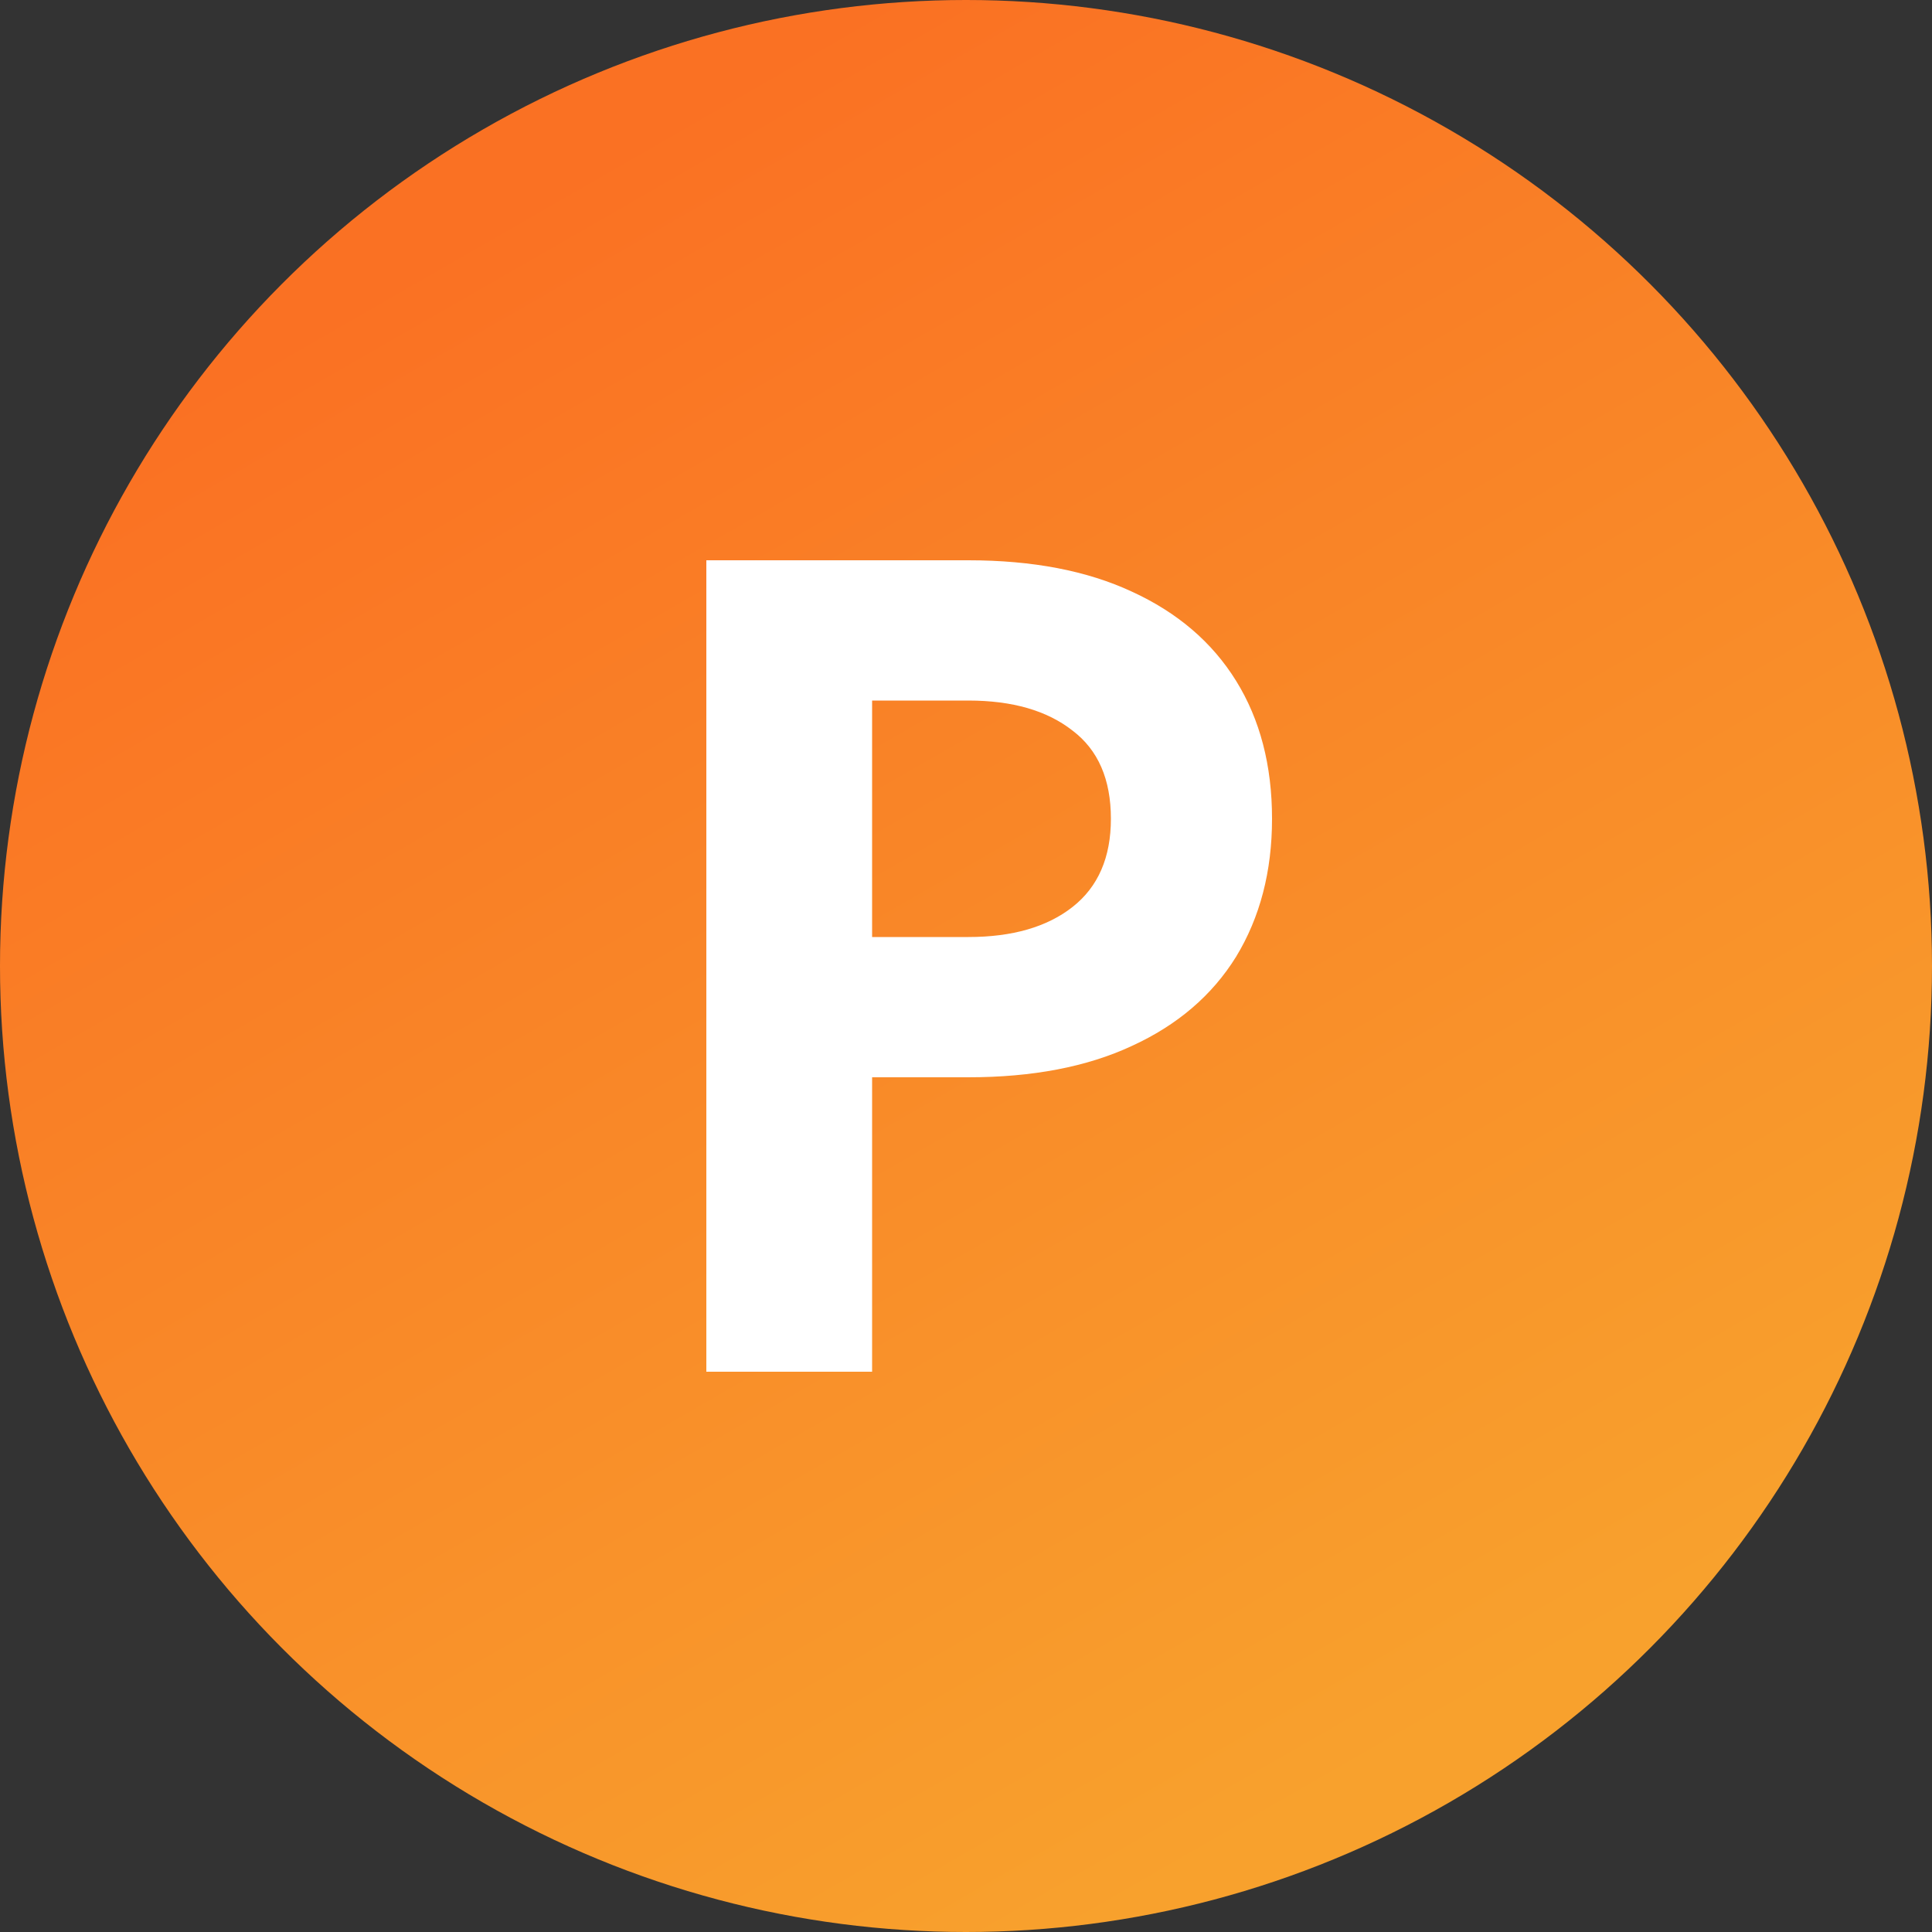 <svg width="100" height="100" viewBox="0 0 100 100" fill="none" xmlns="http://www.w3.org/2000/svg">
<rect x="0" y="0" width="100" height="100" fill="#333333" stroke="none"/>
<circle cx="50" cy="50" r="50" fill="url(#paint0_linear_617_990)"/>
<path d="M36.56 29H45.14V71H36.56V29ZM41.78 36.26V29H50.12C53.44 29 56.26 29.54 58.58 30.62C60.94 31.7 62.74 33.24 63.98 35.24C65.22 37.24 65.84 39.62 65.84 42.38C65.84 45.1 65.22 47.48 63.98 49.52C62.74 51.52 60.94 53.06 58.58 54.14C56.26 55.22 53.44 55.76 50.12 55.76H41.78V48.5H50.12C52.4 48.5 54.2 47.98 55.52 46.94C56.84 45.9 57.5 44.38 57.5 42.38C57.5 40.34 56.84 38.82 55.52 37.82C54.2 36.78 52.4 36.26 50.12 36.26H41.78Z" fill="white"/>
<defs>
<linearGradient id="paint0_linear_617_990" x1="26" y1="11" x2="72" y2="91" gradientUnits="userSpaceOnUse">
<stop stop-color="#FA7123"/>
<stop offset="1" stop-color="#F8A12D"/>
</linearGradient>
</defs>
</svg>
